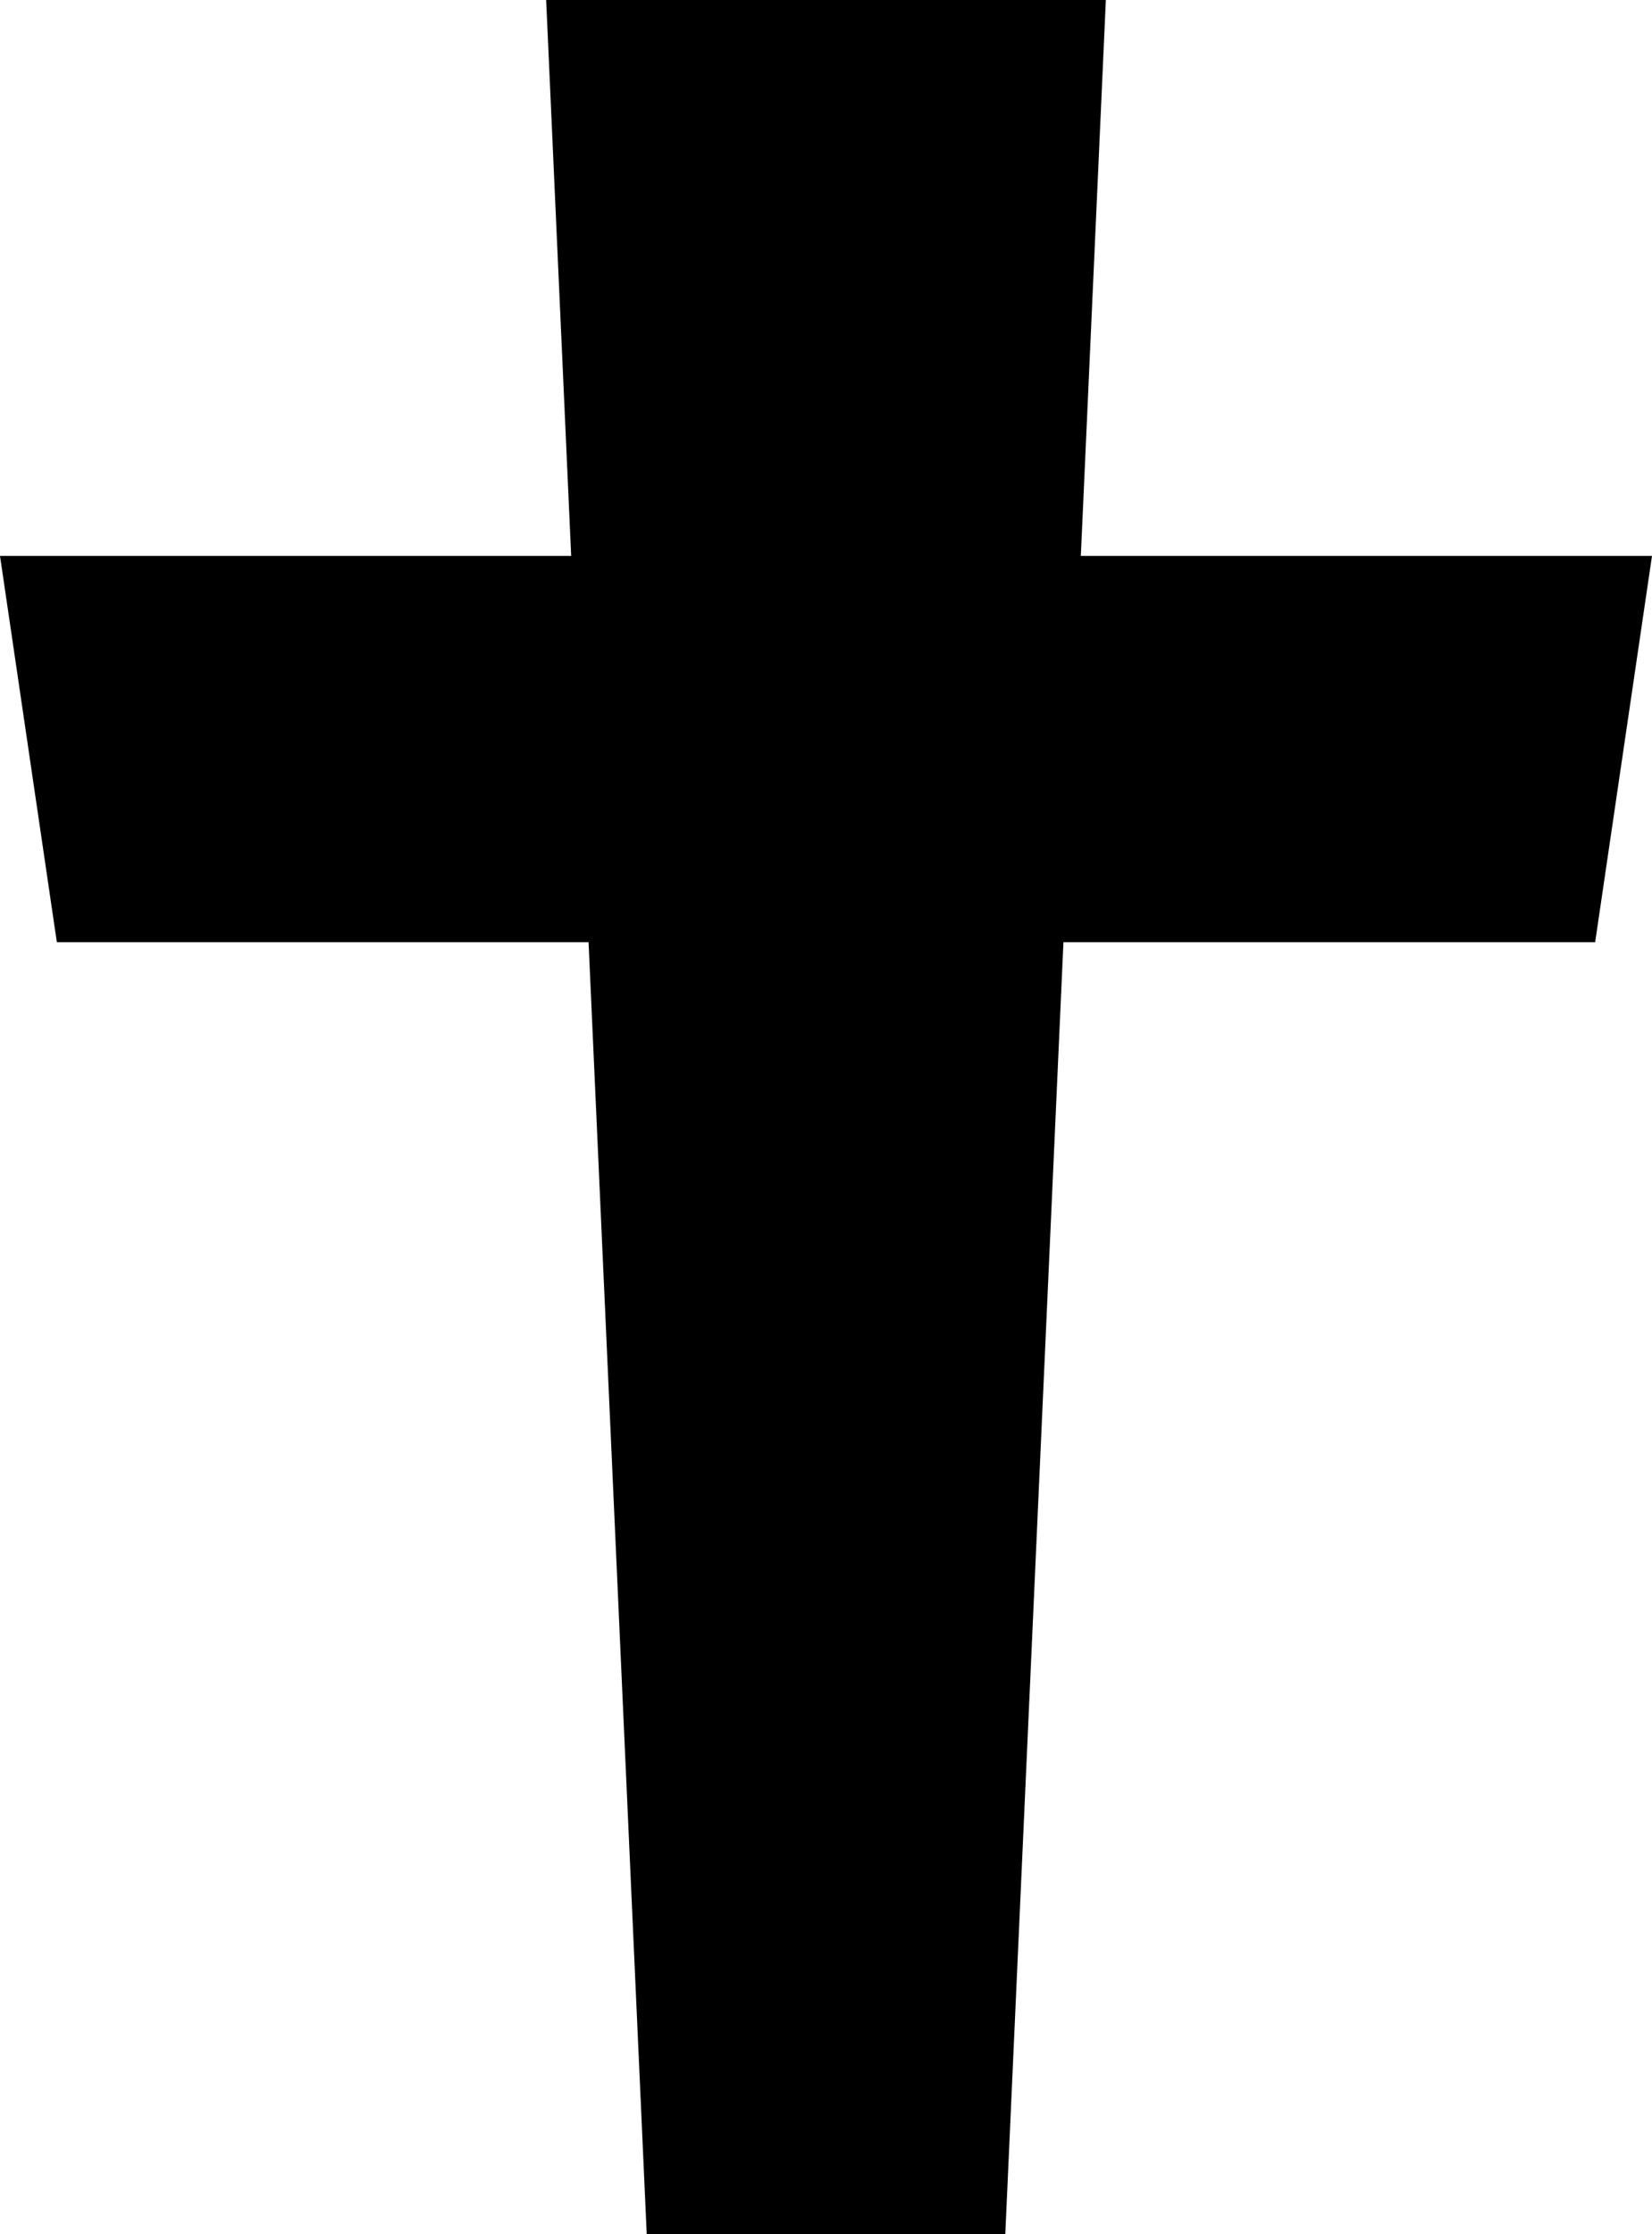   <svg xmlns="http://www.w3.org/2000/svg" viewBox="0 0 165.409 223.571" width="100%" style="vertical-align: middle; max-width: 100%; width: 100%;">
   <g>
    <g>
     <polygon points="100.656 223.571 64.753 223.571 54.684 0 110.725 0 100.656 223.571" fill="#000000">
     </polygon>
     <polygon points="5.692 94.291 0 55.631 165.409 55.631 159.717 94.291 5.692 94.291" fill="#000000">
     </polygon>
    </g>
   </g>
  </svg>
